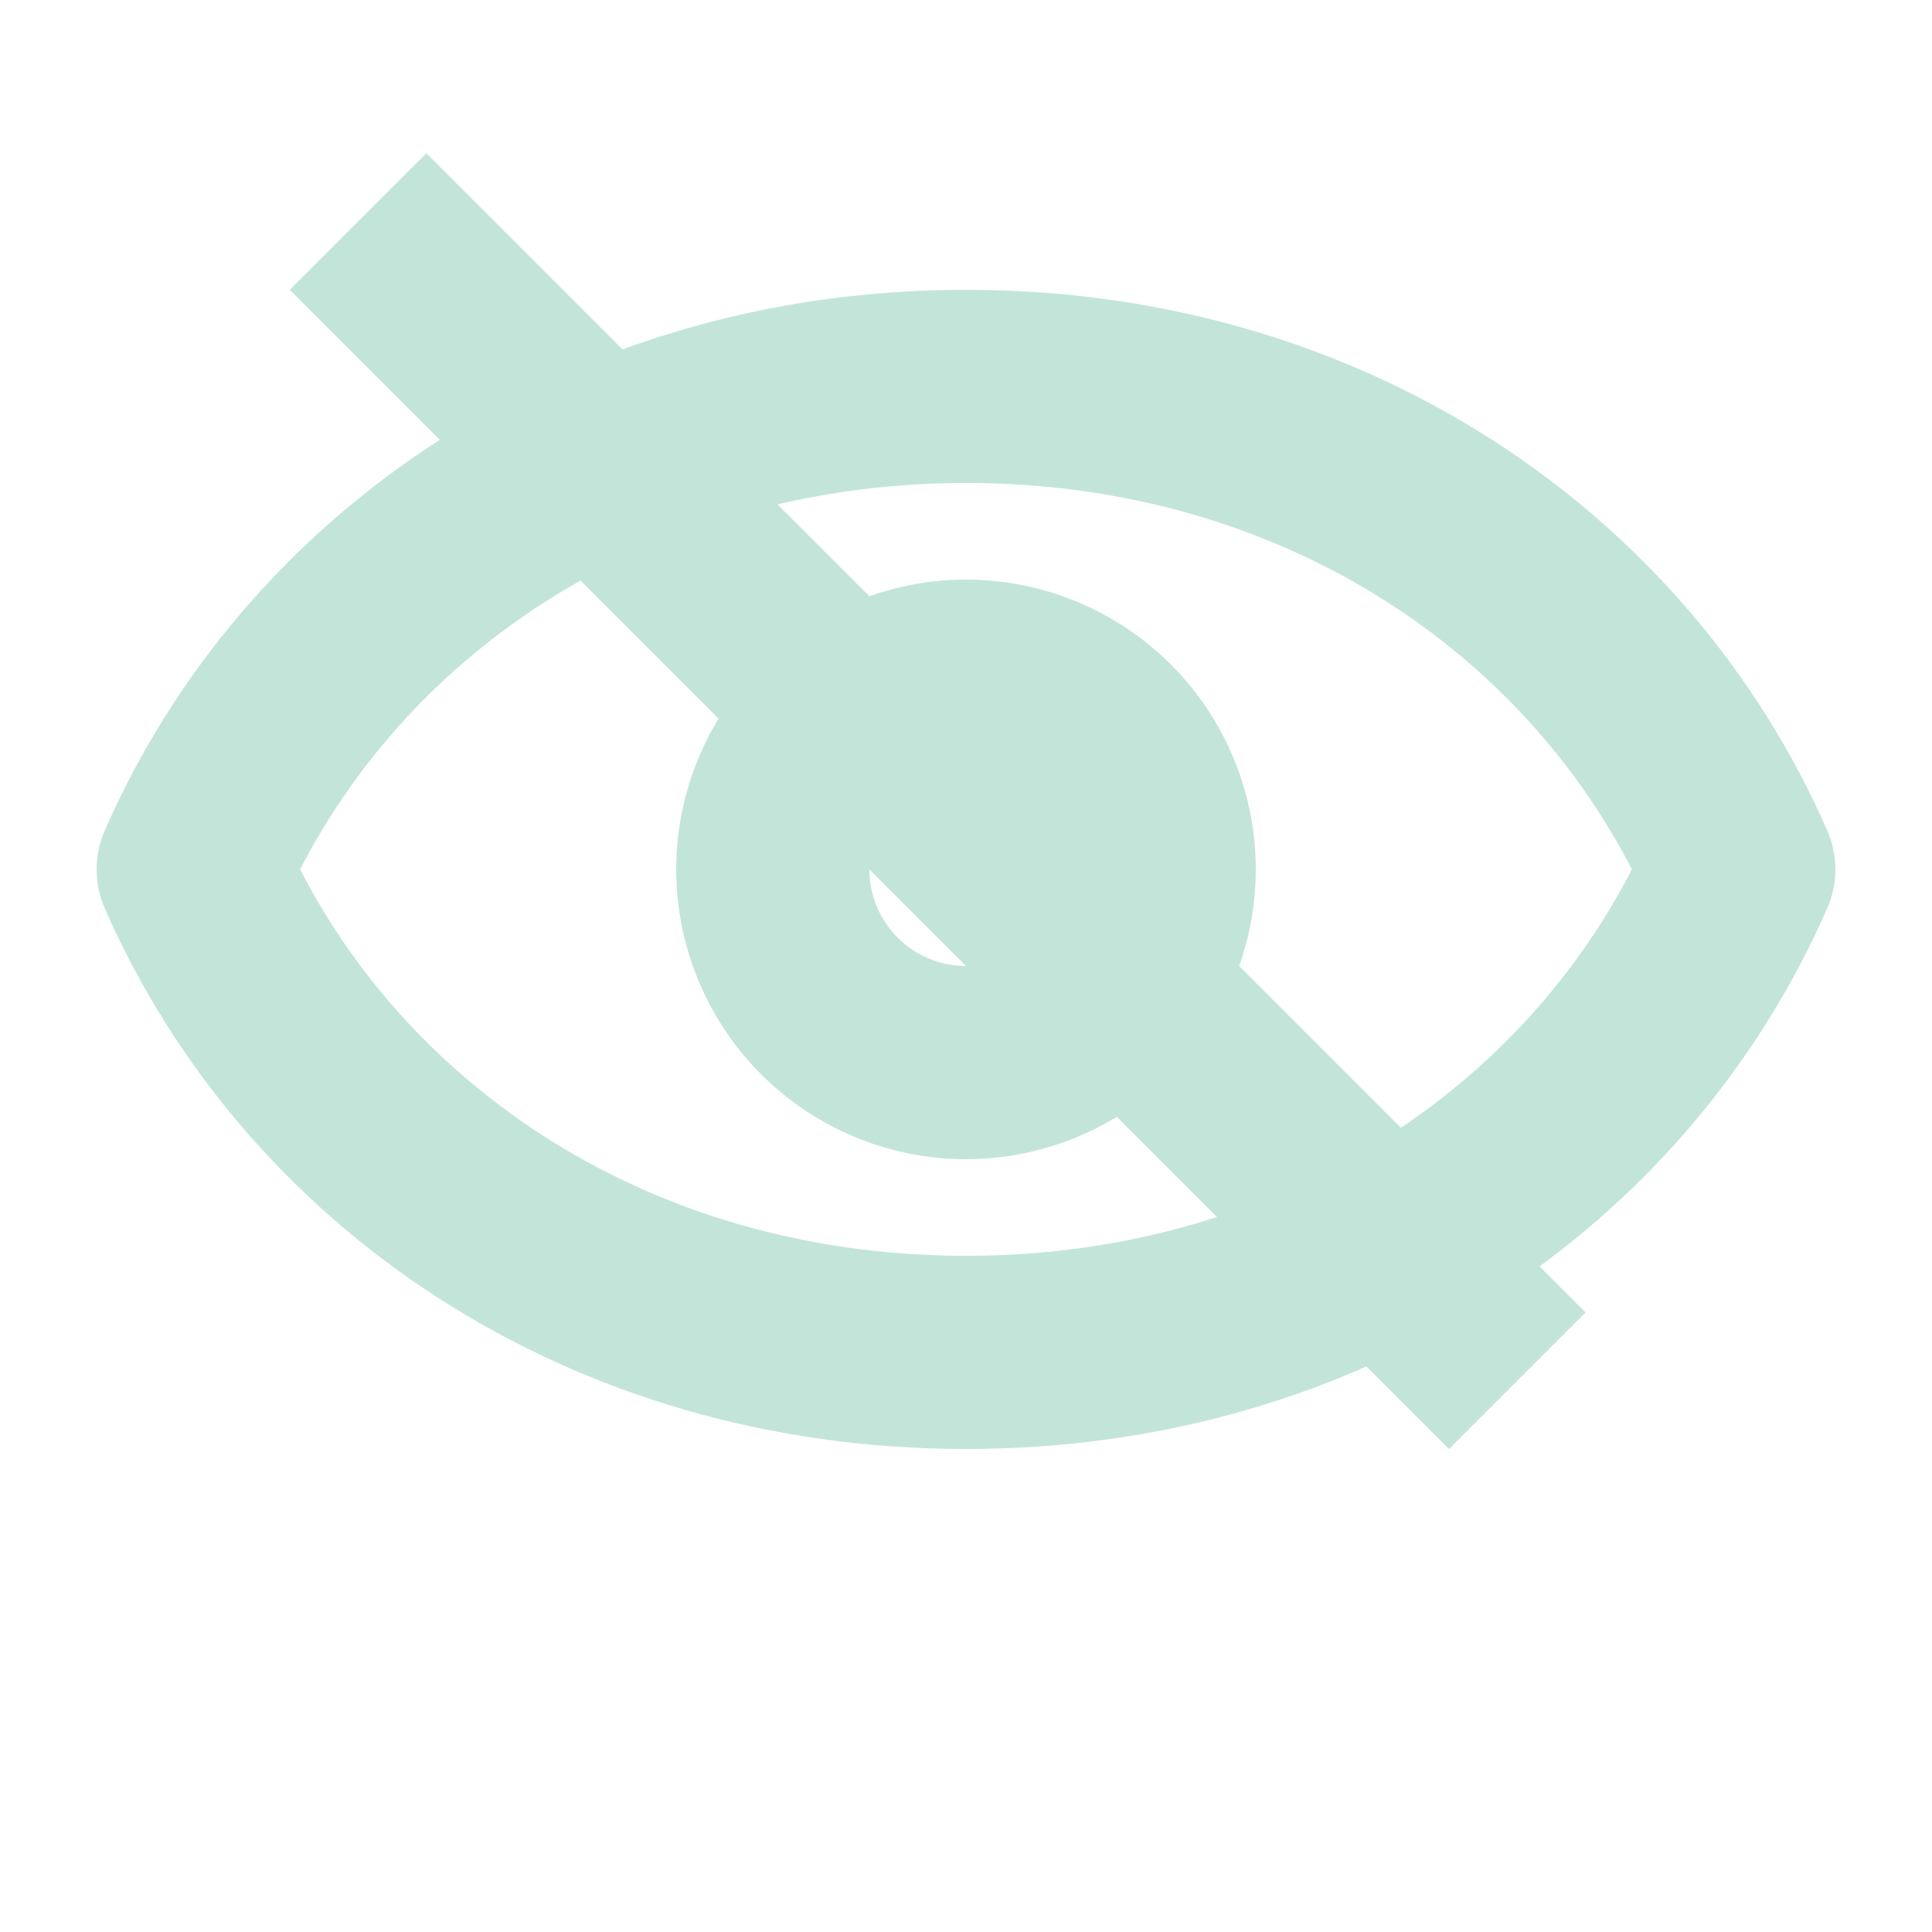 <svg width="20" height="20" viewBox="0 0 20 20" fill="none" xmlns="http://www.w3.org/2000/svg">
<path d="M12 9C12 9.53 11.789 10.039 11.414 10.414C11.039 10.789 10.53 11 10 11C9.47 11 8.961 10.789 8.586 10.414C8.211 10.039 8 9.53 8 9C8 8.47 8.211 7.961 8.586 7.586C8.961 7.211 9.47 7 10 7C10.53 7 11.039 7.211 11.414 7.586C11.789 7.961 12 8.47 12 9Z" stroke="#C3E5D9" stroke-width="2" stroke-linecap="round" stroke-linejoin="round"/>
<path d="M2 9C3.28 6.074 6.269 4 10 4C13.731 4 16.72 6.074 18 9C16.72 11.926 13.731 14 10 14C6.269 14 3.28 11.926 2 9Z" stroke="#C3E5D9" stroke-width="2" stroke-linecap="round" stroke-linejoin="round"/>
<line x1="3.707" y1="2.293" x2="15.707" y2="14.293" stroke="#C3E5D9" stroke-width="2"/>
</svg>

